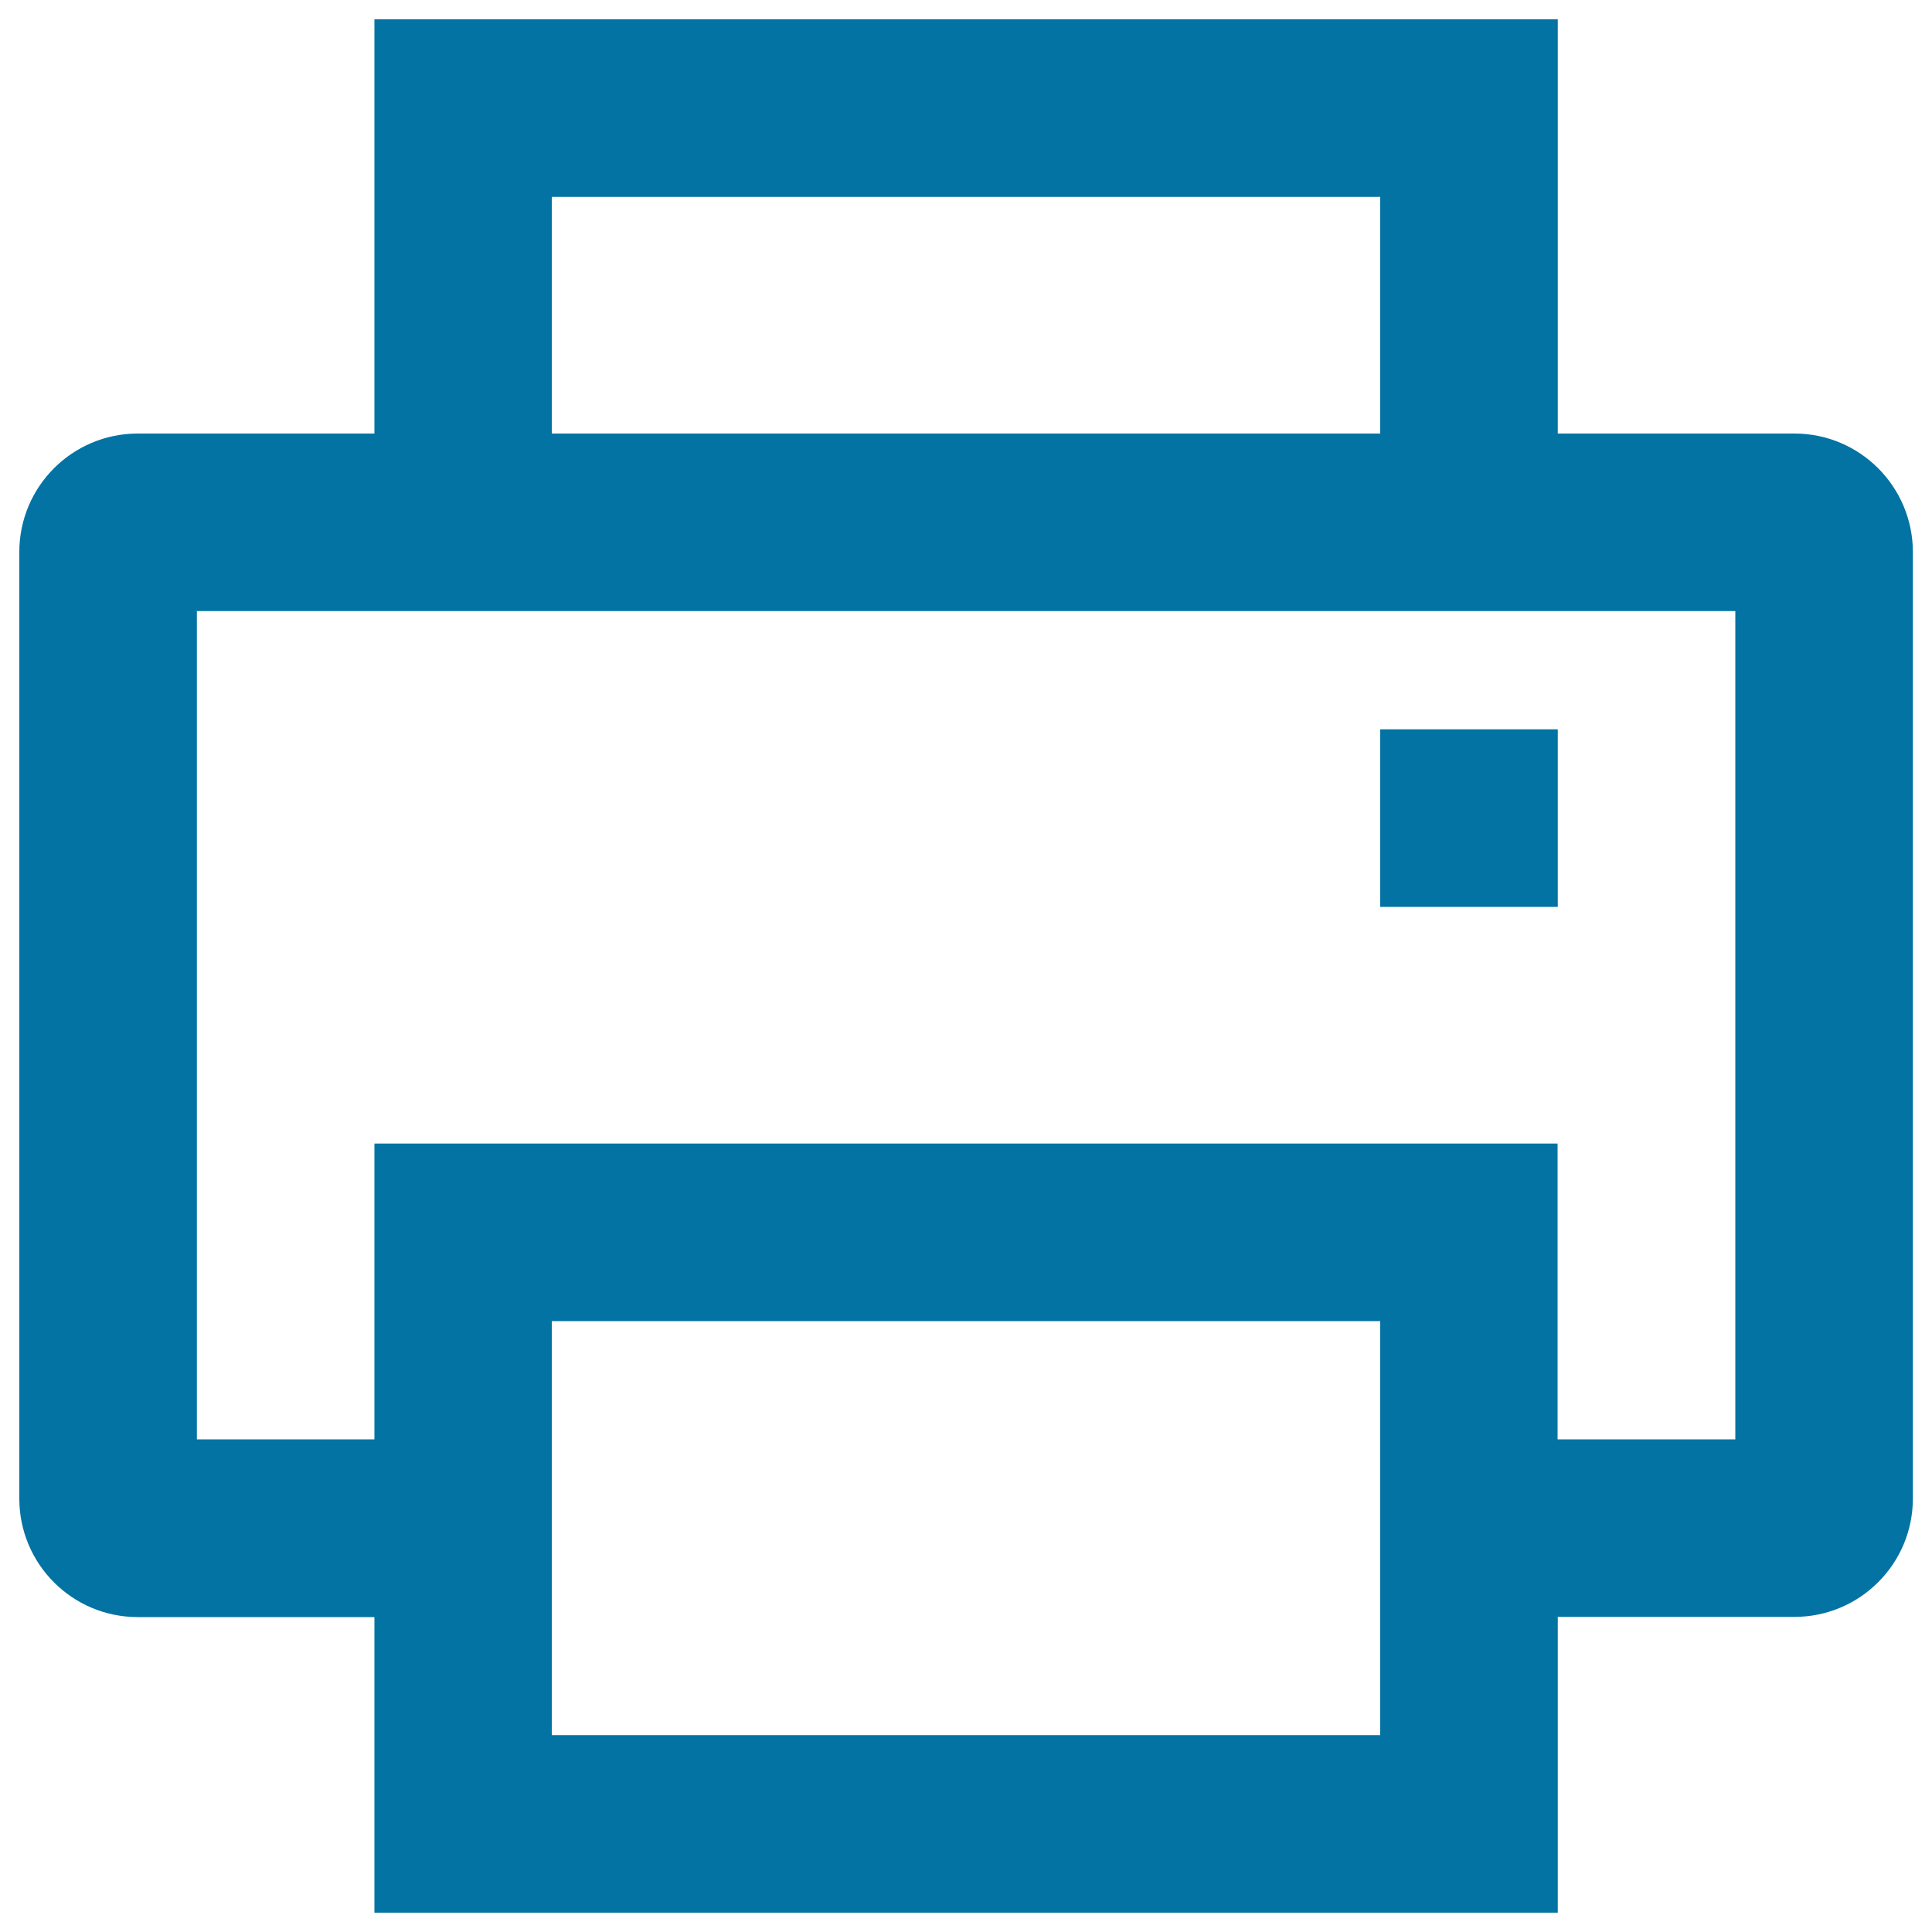 <svg xmlns="http://www.w3.org/2000/svg" viewBox="0 0 1000 1000" style="fill:#0273a2">
<title>Print Outlined Interface Symbol SVG icon</title>
<g><g id="Printer_2_"><g><path d="M928.8,224.4H806.3V10H193.8v214.4H71.3c-33.8,0-61.3,27.4-61.3,61.3v490c0,33.8,27.4,61.3,61.3,61.3h122.5V990h612.5V836.9h122.5c33.8,0,61.3-27.4,61.3-61.3v-490C990,251.8,962.6,224.4,928.8,224.4z M285.6,101.9h428.8v122.5H285.6V101.9z M714.4,898.1H285.6V683.8h428.8V898.1z M898.1,745h-91.9V591.9H193.8V745h-91.9V316.3h796.3V745z M806.3,377.5h-91.9v91.9h91.9V377.5z"/></g></g></g>
</svg>